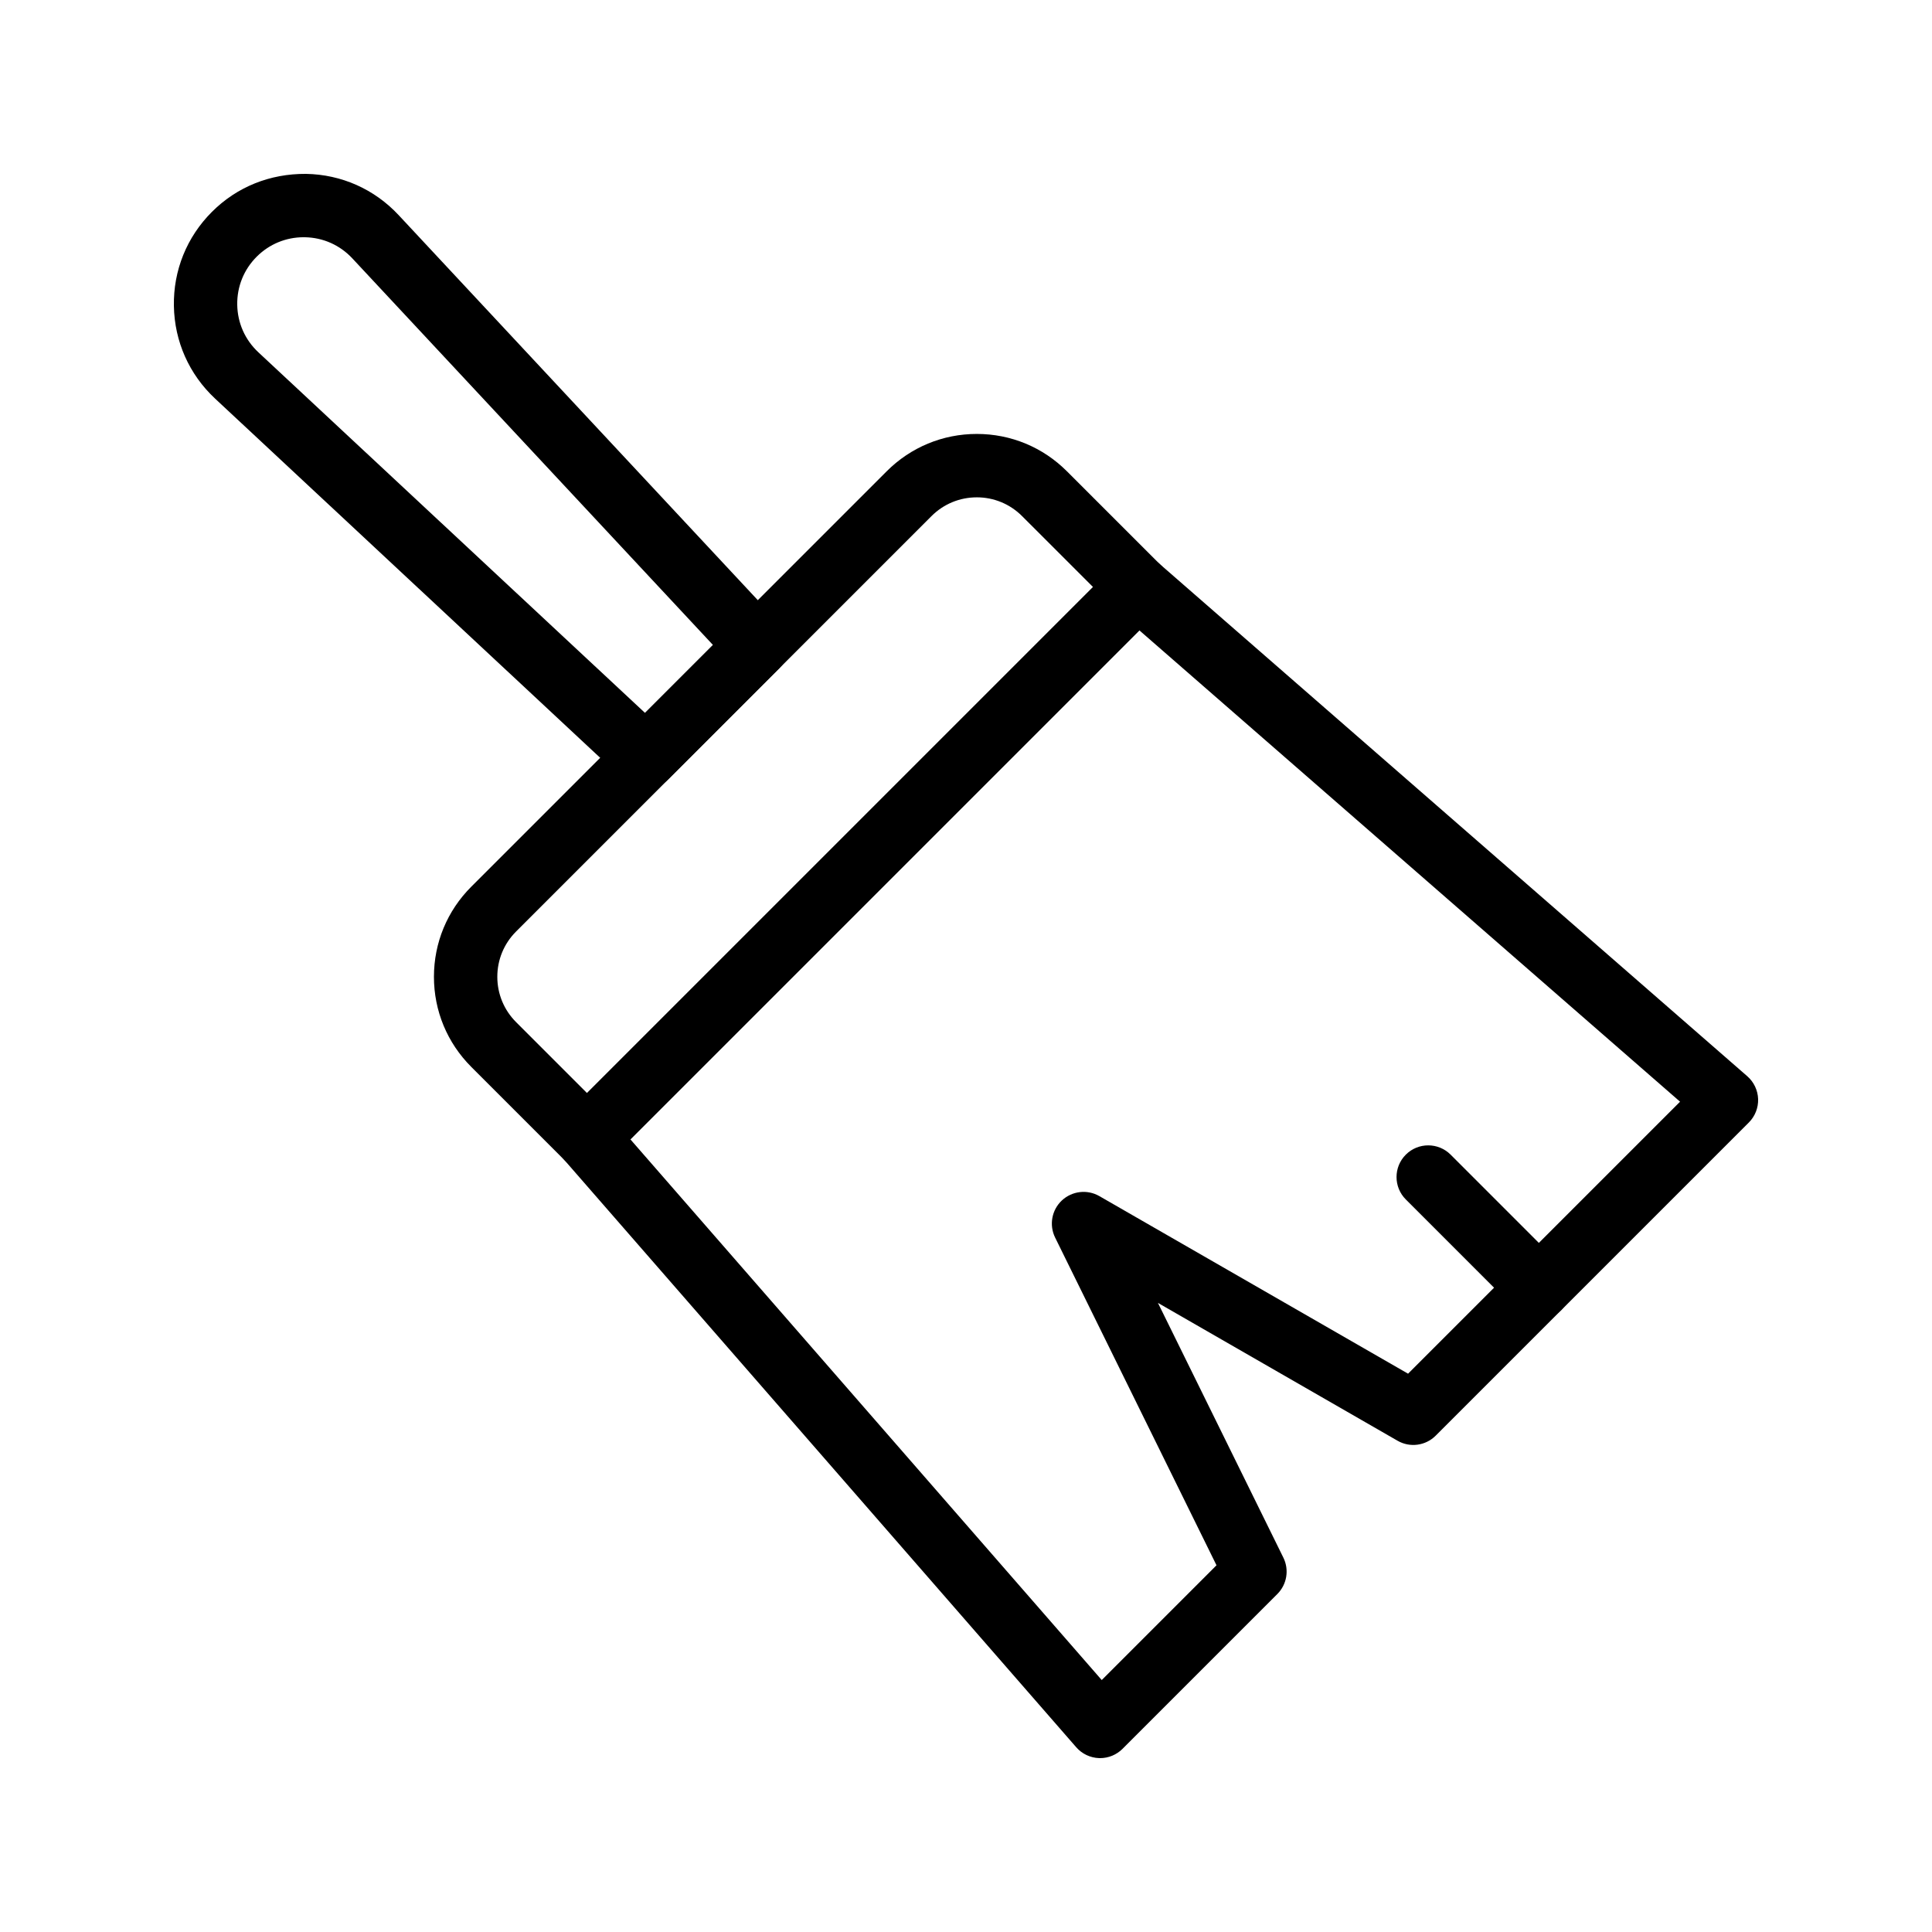 <?xml version="1.0" encoding="UTF-8"?>
<!-- Uploaded to: ICON Repo, www.iconrepo.com, Generator: ICON Repo Mixer Tools -->
<svg fill="#000000" width="800px" height="800px" version="1.1" viewBox="144 144 512 512" xmlns="http://www.w3.org/2000/svg">
 <g>
  <path d="m435.54 609.92c-0.094 0-0.191 0-0.285-0.004-2.324-0.082-4.516-1.121-6.043-2.875l-135.96-155.98c-2.898-3.328-2.731-8.336 0.395-11.457l145.97-145.97c3.129-3.125 8.133-3.285 11.457-0.395l155.97 135.97c1.754 1.531 2.793 3.719 2.875 6.043 0.078 2.324-0.812 4.578-2.457 6.223l-82.988 82.988c-2.68 2.684-6.828 3.246-10.121 1.34l-63.488-36.523 33.238 67.504c1.59 3.227 0.945 7.106-1.594 9.648l-41.023 41.023c-1.586 1.582-3.723 2.465-5.945 2.465zm-124.48-163.98 124.91 143.29 30.414-30.414-42.766-86.848c-1.633-3.316-0.906-7.309 1.789-9.836 2.707-2.523 6.734-2.988 9.93-1.152l81.816 47.062 72.082-72.078-143.29-124.91z"/>
  <path d="m551.81 493.65c-2.148 0-4.297-0.82-5.938-2.461l-29.316-29.32c-3.281-3.281-3.281-8.598 0-11.875 3.281-3.281 8.594-3.281 11.875 0l29.316 29.32c3.281 3.281 3.281 8.598 0 11.875-1.641 1.641-3.789 2.461-5.938 2.461z"/>
  <path d="m299.57 453.94c-2.148 0-4.297-0.82-5.938-2.461l-24.738-24.738c-6.379-6.379-9.895-14.859-9.895-23.879 0-9.023 3.516-17.504 9.895-23.879l110.09-110.09c6.379-6.379 14.859-9.895 23.879-9.895 9.023 0 17.504 3.516 23.879 9.895l24.742 24.738c1.574 1.574 2.461 3.711 2.461 5.938 0 2.227-0.887 4.363-2.461 5.938l-145.97 145.97c-1.641 1.641-3.789 2.461-5.938 2.461zm103.29-178.14c-4.535 0-8.797 1.766-12.004 4.973l-110.09 110.09c-3.207 3.207-4.973 7.469-4.973 12.004 0 4.535 1.766 8.797 4.973 12.004l18.801 18.801 134.1-134.1-18.809-18.801c-3.207-3.207-7.469-4.973-12.004-4.973z"/>
  <path d="m315.14 353.01c-2.055 0-4.113-0.75-5.727-2.254l-108.4-101.11c-6.887-6.43-10.77-15.152-10.93-24.566-0.164-9.418 3.414-18.266 10.074-24.926s15.398-10.137 24.926-10.074c9.414 0.16 18.137 4.043 24.562 10.93l101.11 108.4c3.082 3.309 2.992 8.465-0.203 11.664l-29.473 29.473c-1.637 1.641-3.785 2.465-5.938 2.465zm-90.668-146.14c-4.703 0-9.109 1.824-12.445 5.156-3.406 3.406-5.238 7.938-5.156 12.758 0.082 4.82 2.07 9.285 5.598 12.578l102.47 95.57 18.004-18.004-95.578-102.46c-3.289-3.523-7.754-5.512-12.578-5.594h-0.312zm-18.383-0.781h0.082z"/>
 </g>
</svg>